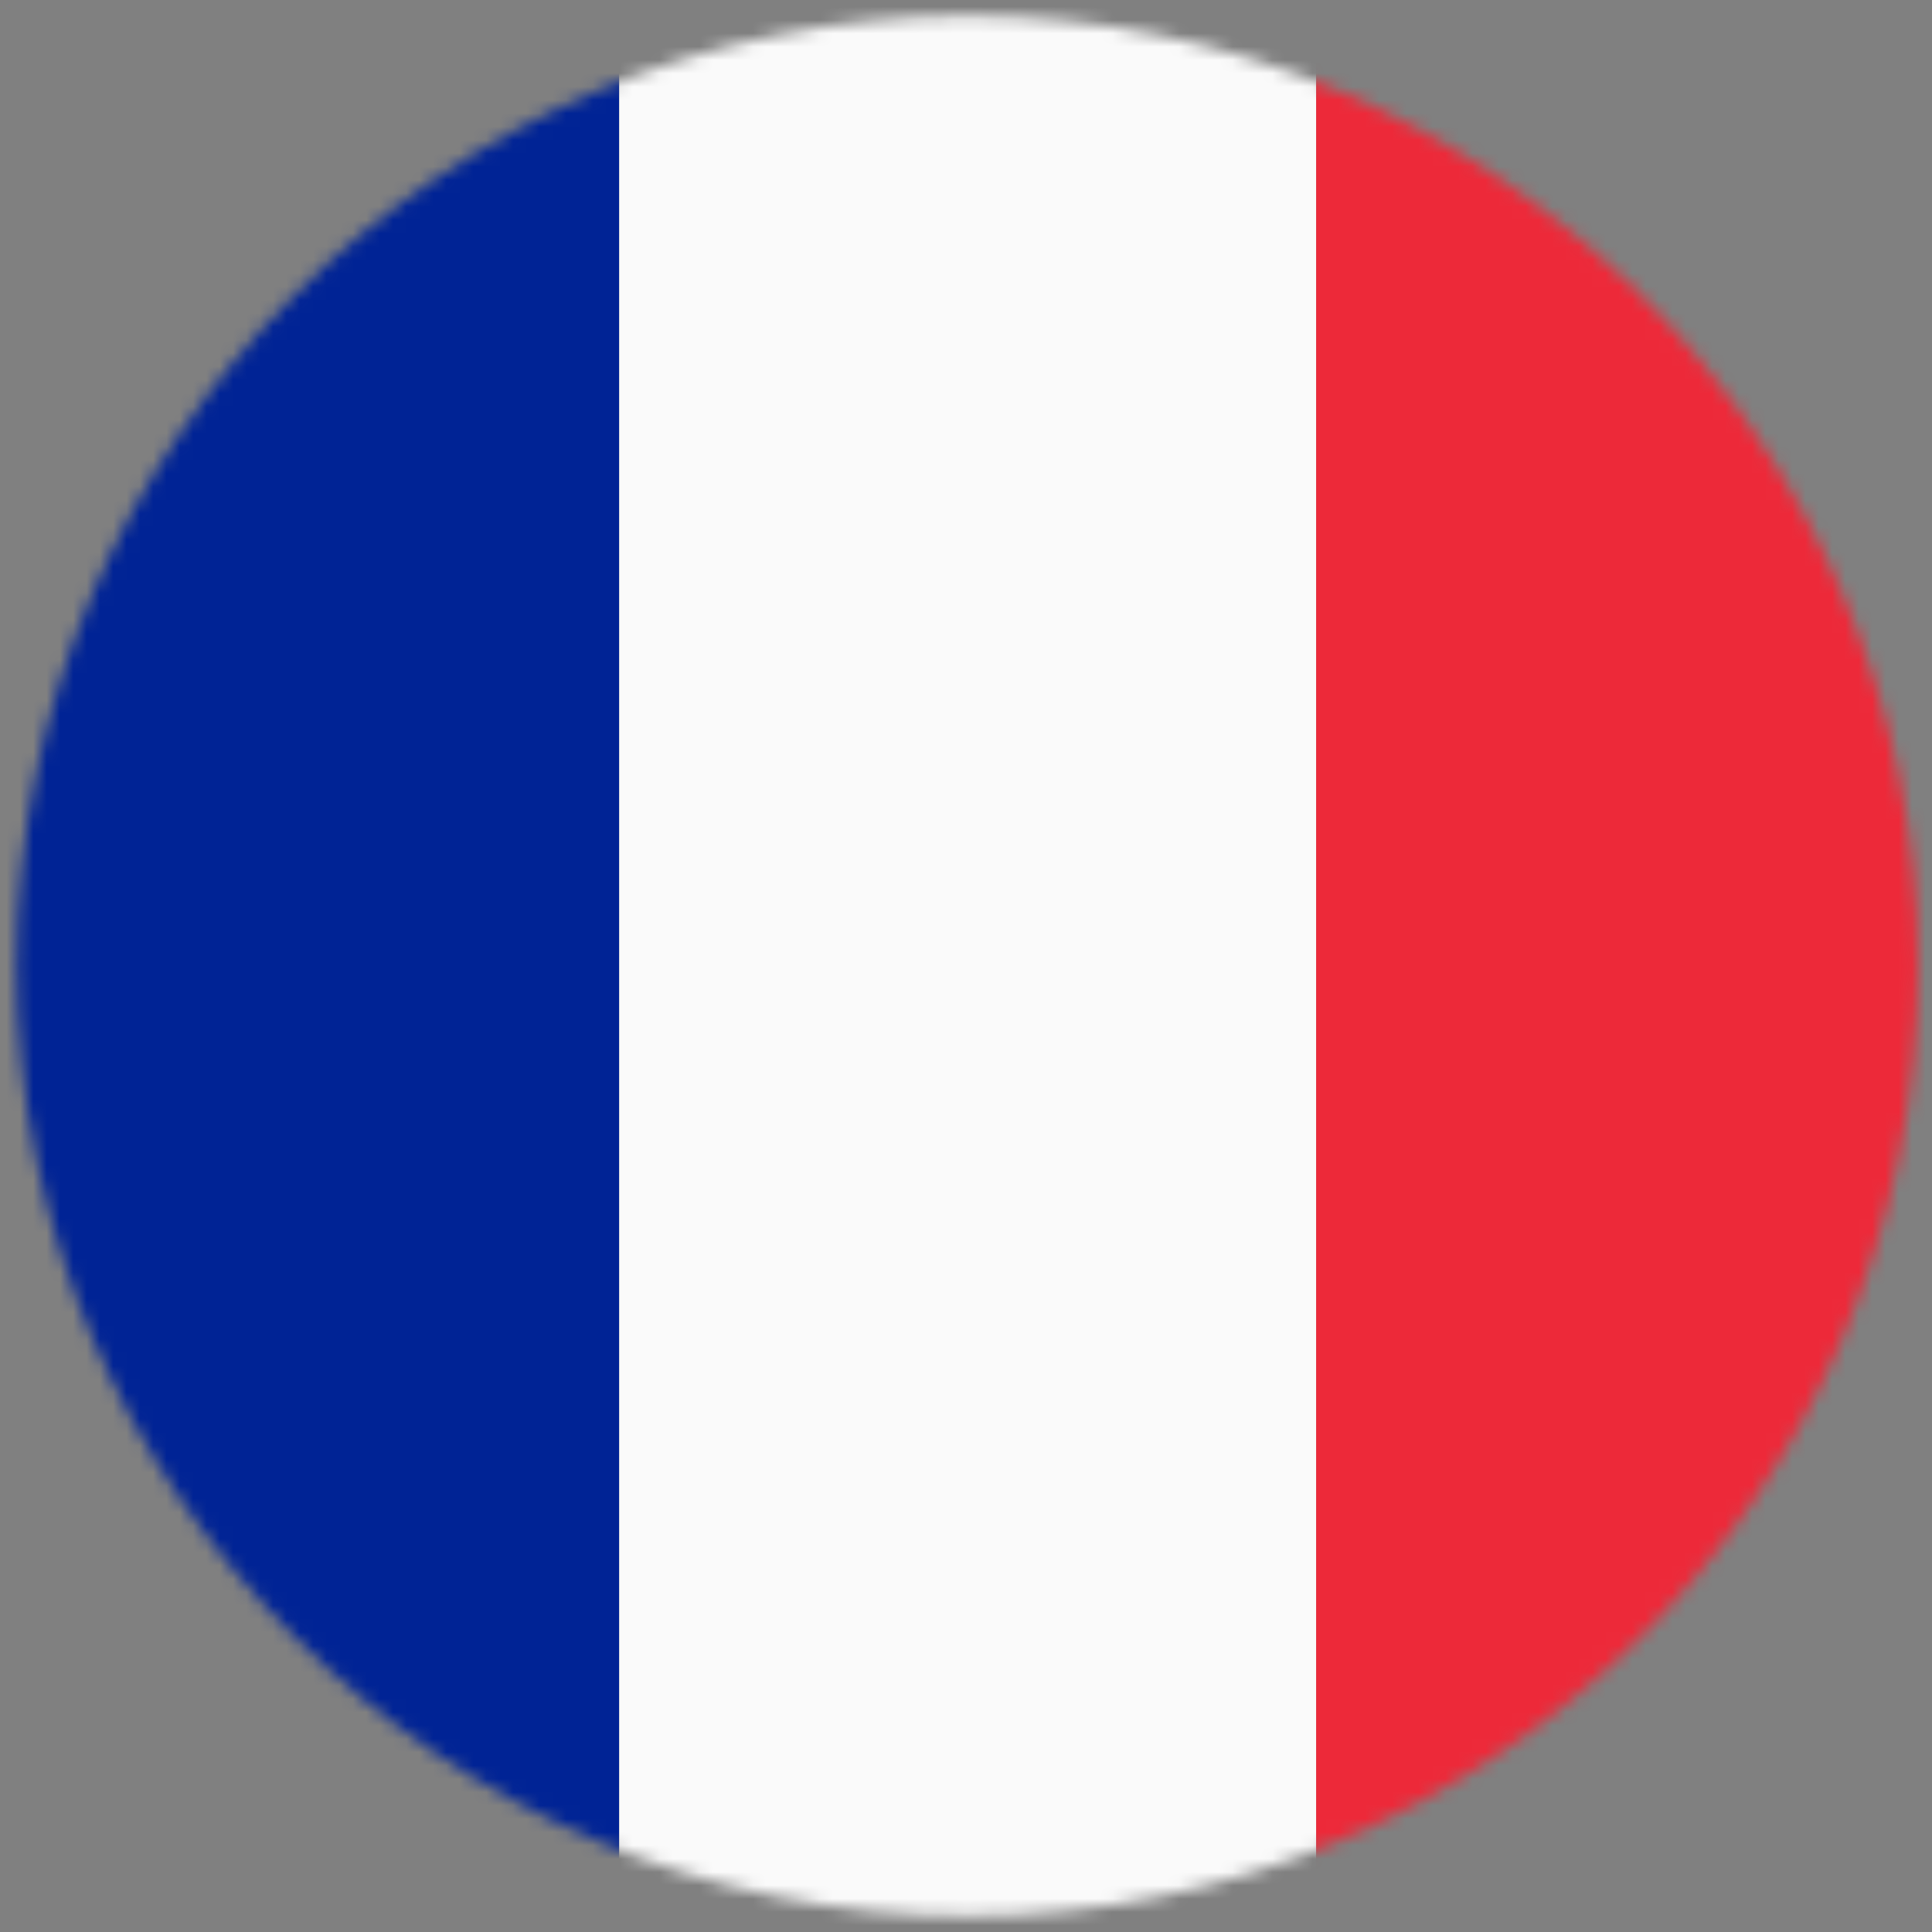 <svg xmlns="http://www.w3.org/2000/svg" fill="none" viewBox="0 0 145 145" height="145" width="145">
<rect x="0" y="0" width="145" height="145" fill="#808080" stroke="none"/>
<mask height="143" width="143" y="1" x="1" maskUnits="userSpaceOnUse" style="mask-type:luminance" id="mask0_1373_6445">
<mask height="143" width="143" y="1" x="1" maskUnits="userSpaceOnUse" style="mask-type:luminance" id="mask1_1373_6445">
<mask height="145" width="145" y="0" x="0" maskUnits="userSpaceOnUse" style="mask-type:luminance" id="mask2_1373_6445">
<path fill="white" d="M0.648 0.194H144.648V144.194H0.648V0.194Z"></path>
</mask>
<g mask="url(#mask2_1373_6445)">
<path fill="white" d="M1.248 72.494C1.248 111.894 33.248 143.794 72.648 143.794C112.048 143.794 143.948 111.894 143.948 72.494C143.948 33.094 112.048 1.194 72.648 1.194C33.248 1.194 1.248 33.094 1.248 72.494Z"></path>
</g>
</mask>
<g mask="url(#mask1_1373_6445)">
<path fill="white" d="M-64.352 -1036.81H4935.65V789.194H-64.352V-1036.81Z"></path>
</g>
</mask>
<g mask="url(#mask0_1373_6445)">
<path fill="#002395" d="M-5.836 -5.97H46.473V150.952H-5.836V-5.97Z"></path>
<path fill="#FAFAFA" d="M46.472 -5.97H98.781V150.952H46.472V-5.97Z"></path>
<path fill="#ED2939" d="M98.781 -5.97H151.09V150.952H98.781V-5.97Z"></path>
</g>
</svg>
